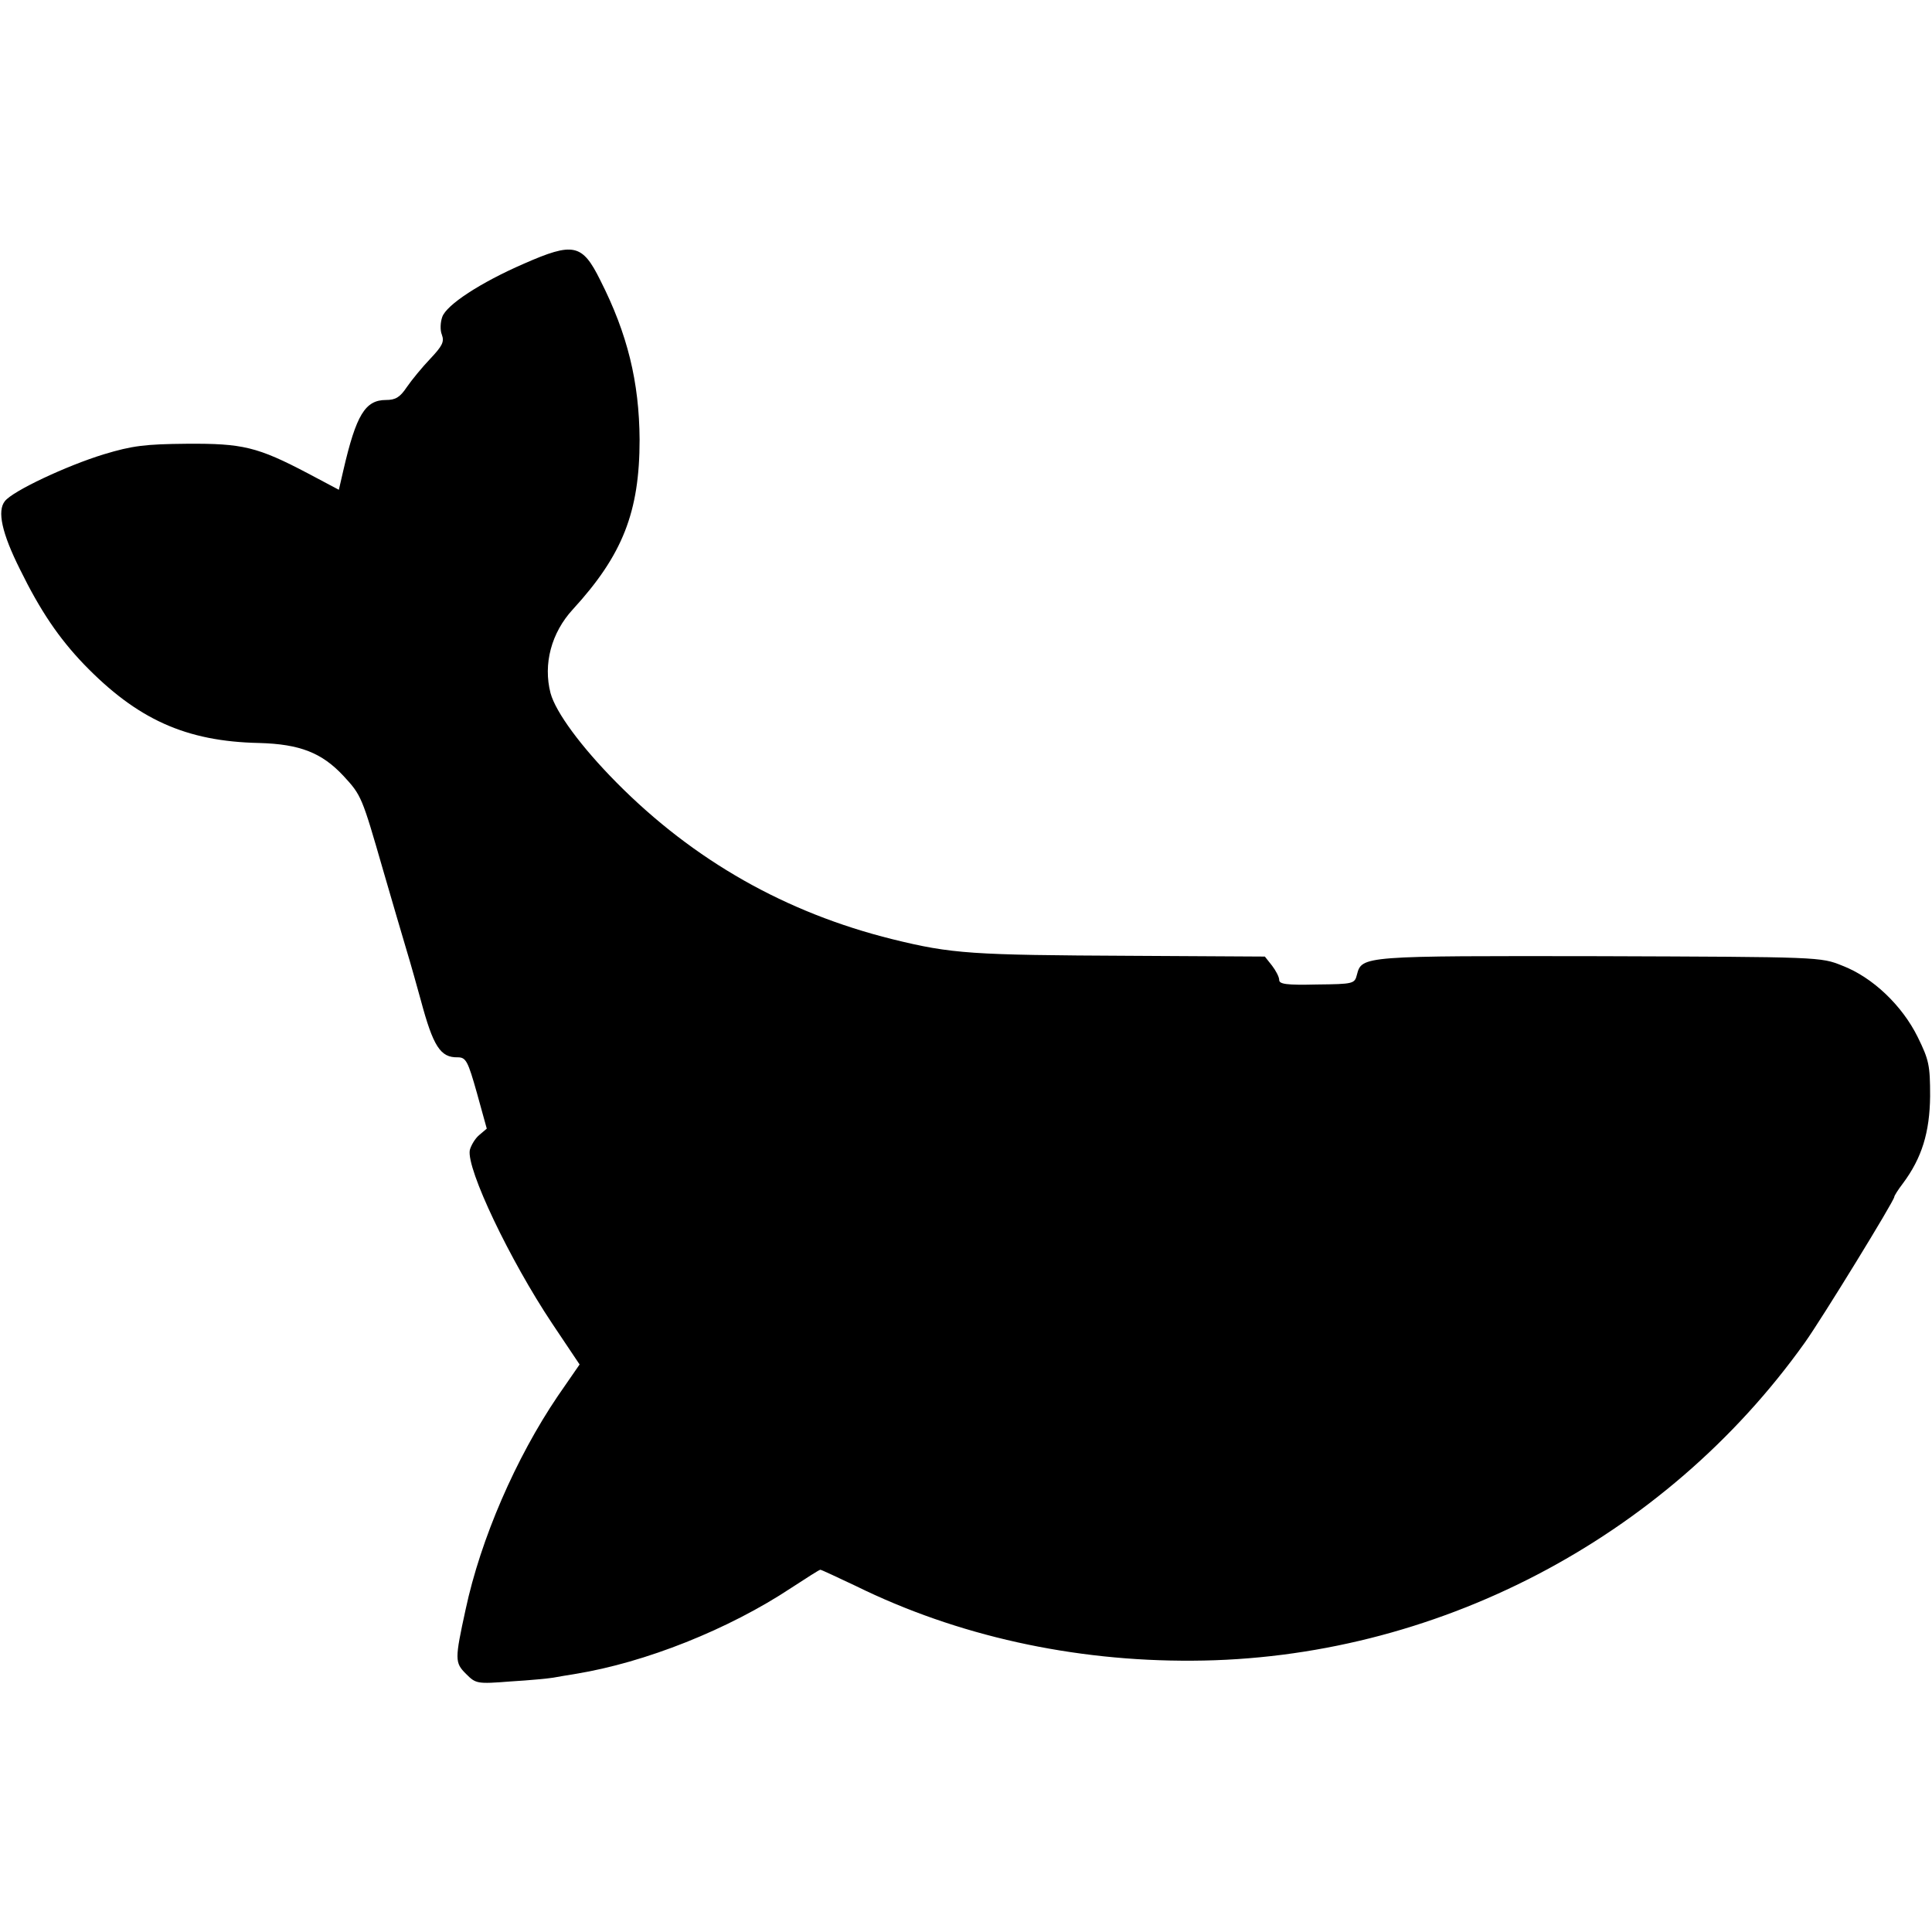 <?xml version="1.0" standalone="no"?>
<!DOCTYPE svg PUBLIC "-//W3C//DTD SVG 20010904//EN"
 "http://www.w3.org/TR/2001/REC-SVG-20010904/DTD/svg10.dtd">
<svg version="1.0" xmlns="http://www.w3.org/2000/svg"
 width="512pt" height="512pt" viewBox="0 0 512 512"
 preserveAspectRatio="xMidYMid meet">
<g transform="translate(0,512) scale(0.1,-0.1)"
fill="#000000" stroke="none">
<path d="M1388 4421 c-115 -50 -205 -109 -216 -141 -5 -14 -6 -35 -1 -47 7
-19 1 -30 -31 -64 -21 -22 -49 -56 -62 -75 -18 -27 -30 -34 -55 -34 -55 0 -79
-39 -113 -186 l-12 -52 -81 43 c-135 71 -174 80 -322 79 -110 -1 -144 -5 -220
-28 -98 -30 -241 -97 -262 -124 -21 -26 -8 -85 40 -181 54 -110 103 -182 169
-251 141 -146 270 -205 465 -209 108 -3 166 -26 223 -87 48 -52 49 -55 105
-249 24 -82 52 -179 63 -215 11 -36 27 -94 37 -130 33 -123 52 -153 98 -152
22 0 27 -10 51 -95 l26 -94 -20 -17 c-11 -9 -22 -28 -25 -40 -9 -50 106 -291
218 -459 l73 -109 -58 -84 c-111 -164 -204 -378 -244 -565 -29 -133 -29 -141
1 -171 26 -26 29 -27 118 -20 51 3 102 8 113 10 12 2 39 7 59 10 185 30 406
118 572 228 40 26 74 48 77 48 3 0 45 -20 94 -43 268 -132 576 -200 892 -198
639 3 1251 321 1623 843 45 63 237 376 237 386 0 3 10 19 23 36 50 67 71 135
72 231 0 82 -3 96 -33 157 -41 83 -119 158 -200 189 -57 23 -59 23 -642 25
-629 1 -631 1 -644 -49 -6 -24 -9 -25 -106 -26 -81 -2 -100 1 -100 12 0 8 -9
25 -19 38 l-19 24 -354 2 c-423 2 -475 5 -633 44 -282 70 -526 208 -731 415
-94 95 -161 186 -175 237 -20 77 2 160 59 222 132 144 177 258 177 450 -1 153
-32 280 -104 422 -48 97 -71 102 -203 44z"/>
</g>
</svg>
